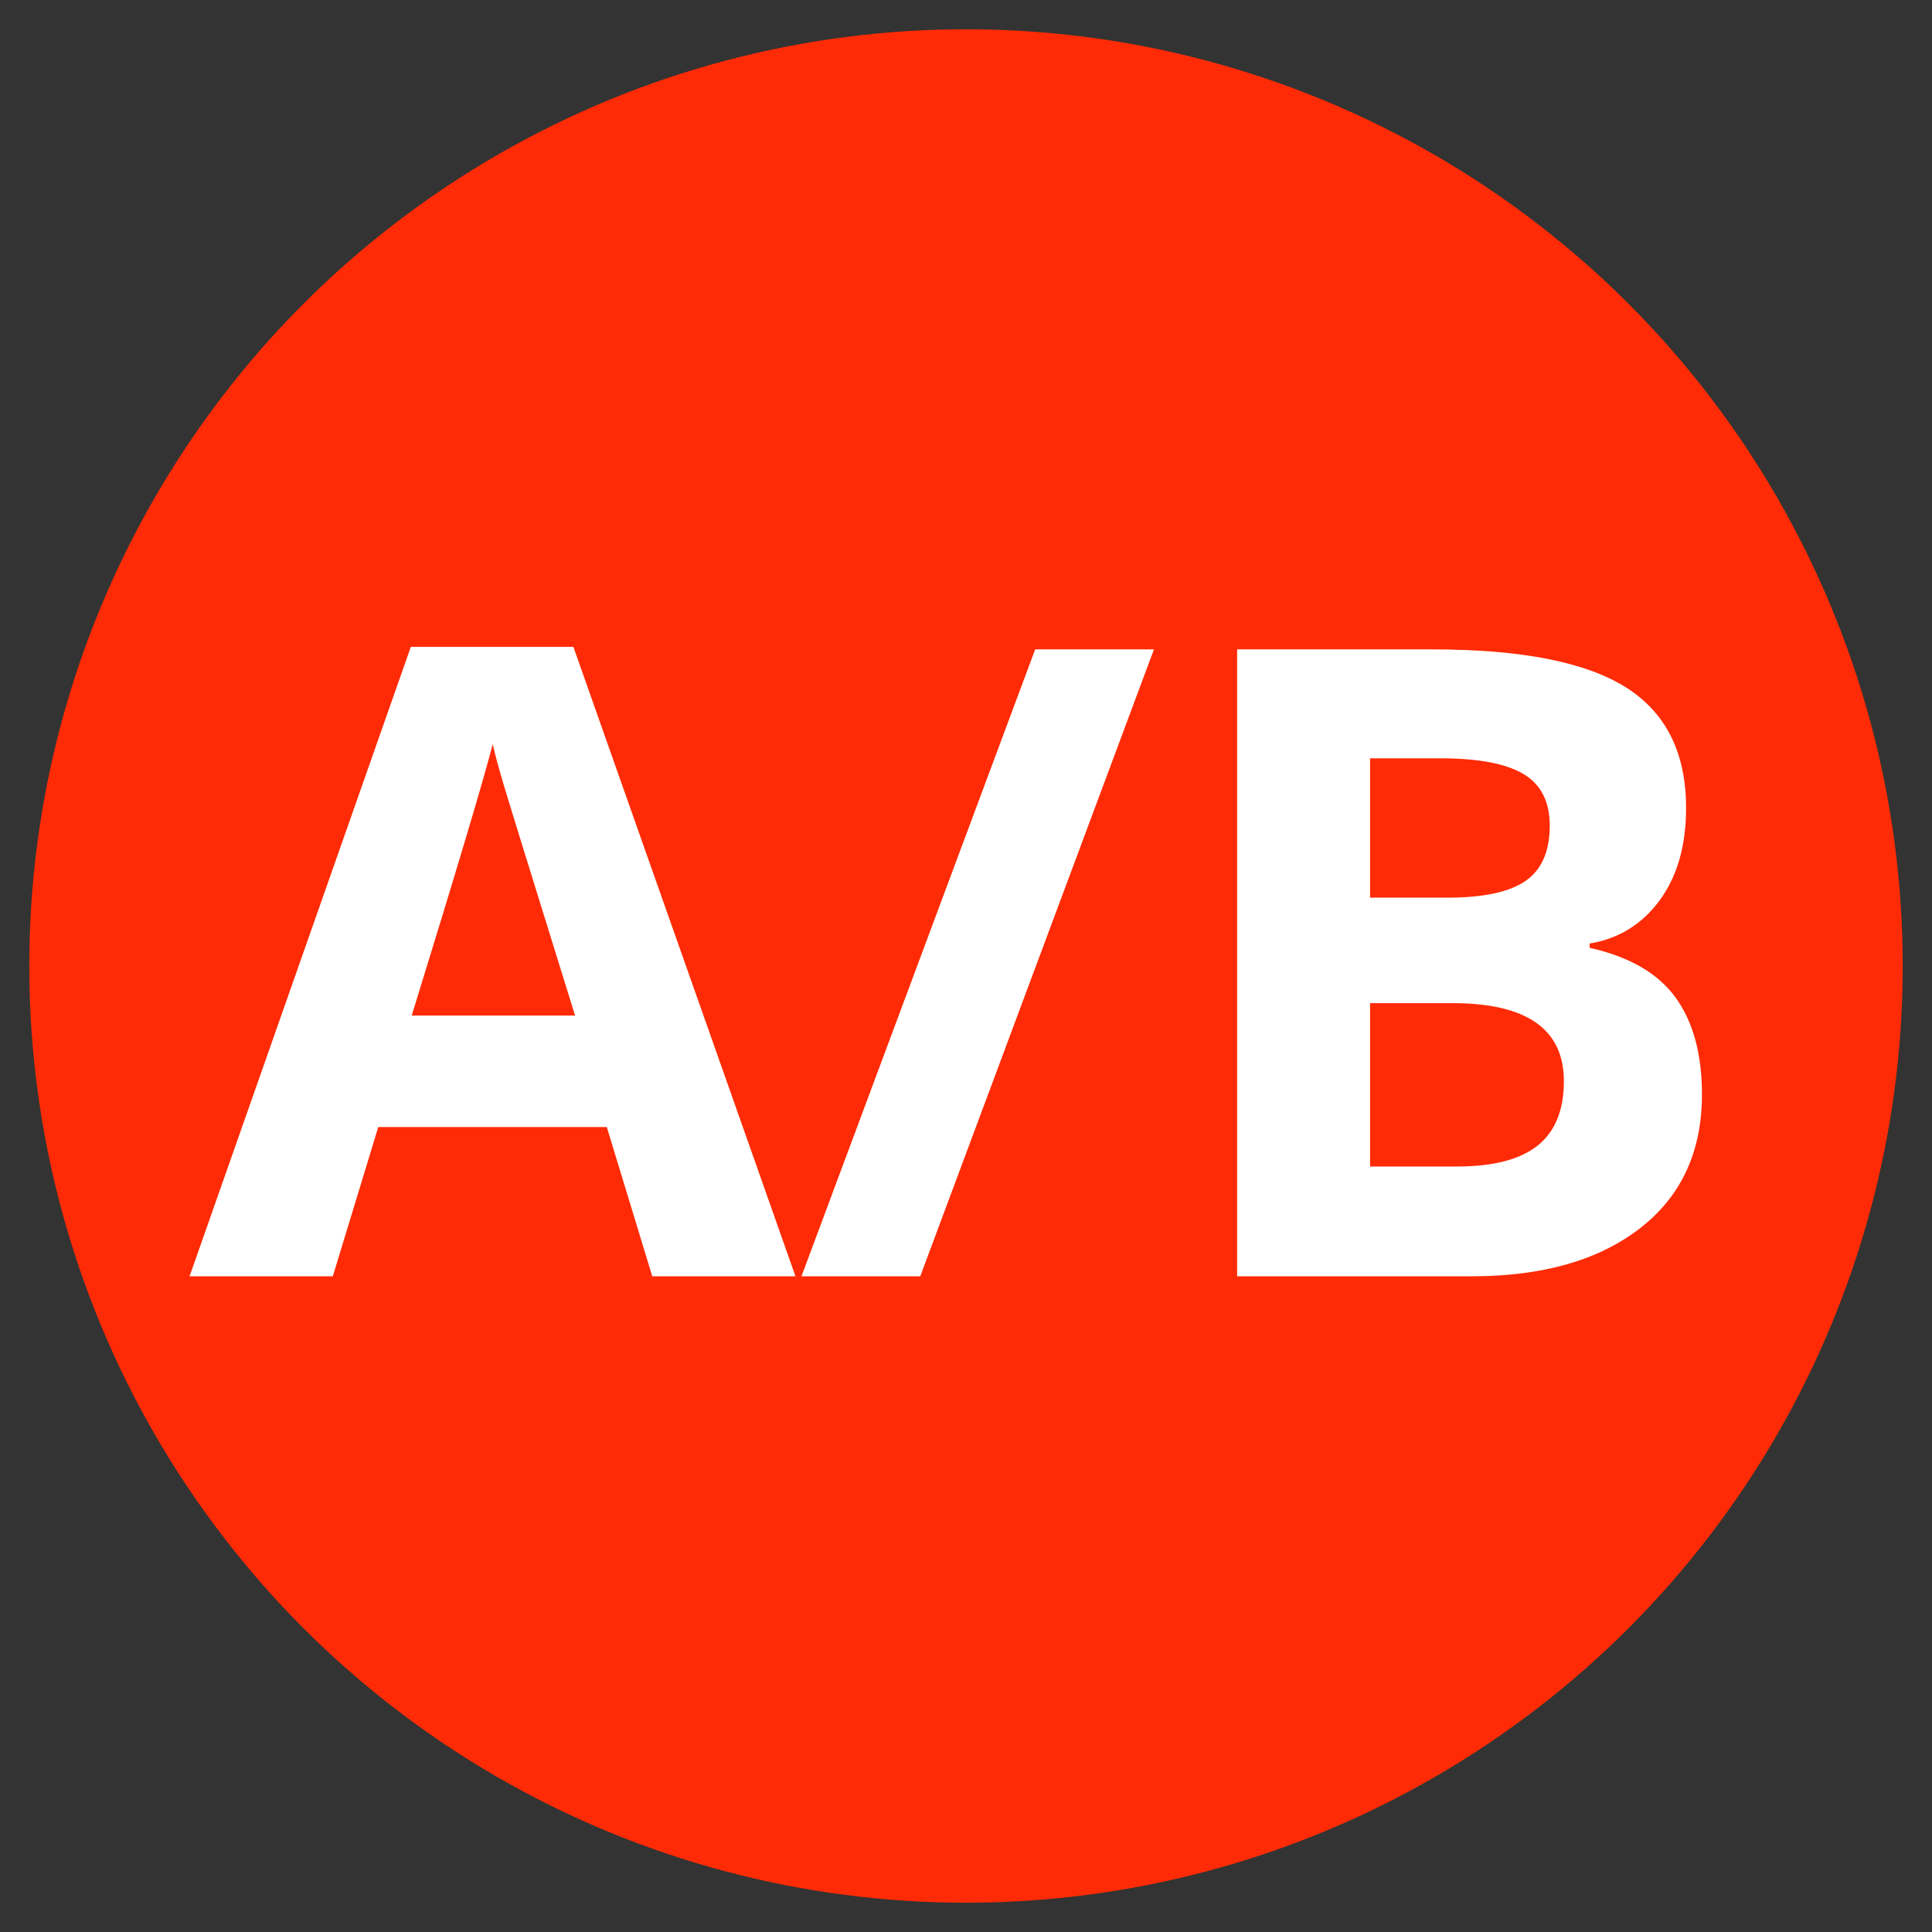 <?xml version="1.0" encoding="UTF-8"?>
<svg width="330px" height="330px" viewBox="0 0 330 330" version="1.1" xmlns="http://www.w3.org/2000/svg" xmlns:xlink="http://www.w3.org/1999/xlink">
    <rect x="0" y="0" width="330" height="330" fill="#333333" stroke="none"/>
    <title>Class A/B</title>
    <g id="Class-A/B" stroke="none" stroke-width="1" fill="none" fill-rule="evenodd">
        <circle id="Oval" fill="#FF2B06" cx="165" cy="165" r="160"></circle>
        <g id="A/B" transform="translate(32.382, 110.48)" fill="#FFFFFF" fill-rule="nonzero">
            <path d="M79.028,107.52 L71.265,82.031 L32.227,82.031 L24.463,107.52 L0,107.52 L37.793,0 L65.552,0 L103.491,107.52 L79.028,107.52 Z M65.845,62.988 C58.667,39.893 54.626,26.831 53.723,23.804 C52.82,20.776 52.173,18.384 51.782,16.626 C50.171,22.876 45.557,38.33 37.939,62.988 L65.845,62.988 Z" id="A"></path>
            <polygon id="/" points="164.722 0.439 124.805 107.52 104.517 107.52 144.434 0.439"></polygon>
            <path d="M178.931,0.439 L212.256,0.439 C227.441,0.439 238.464,2.6 245.325,6.921 C252.185,11.243 255.615,18.115 255.615,27.539 C255.615,33.936 254.114,39.185 251.111,43.286 C248.108,47.388 244.116,49.854 239.136,50.684 L239.136,51.416 C245.923,52.93 250.818,55.762 253.821,59.912 C256.824,64.062 258.325,69.58 258.325,76.465 C258.325,86.23 254.797,93.848 247.742,99.316 C240.686,104.785 231.104,107.52 218.994,107.52 L178.931,107.52 L178.931,0.439 Z M201.636,42.847 L214.819,42.847 C220.972,42.847 225.427,41.895 228.186,39.99 C230.945,38.086 232.324,34.937 232.324,30.542 C232.324,26.44 230.823,23.499 227.82,21.716 C224.817,19.934 220.068,19.043 213.574,19.043 L201.636,19.043 L201.636,42.847 Z M201.636,60.864 L201.636,88.77 L216.431,88.77 C222.681,88.77 227.295,87.573 230.273,85.181 C233.252,82.788 234.741,79.126 234.741,74.194 C234.741,65.308 228.394,60.864 215.698,60.864 L201.636,60.864 Z" id="B"></path>
        </g>
    </g>
</svg>